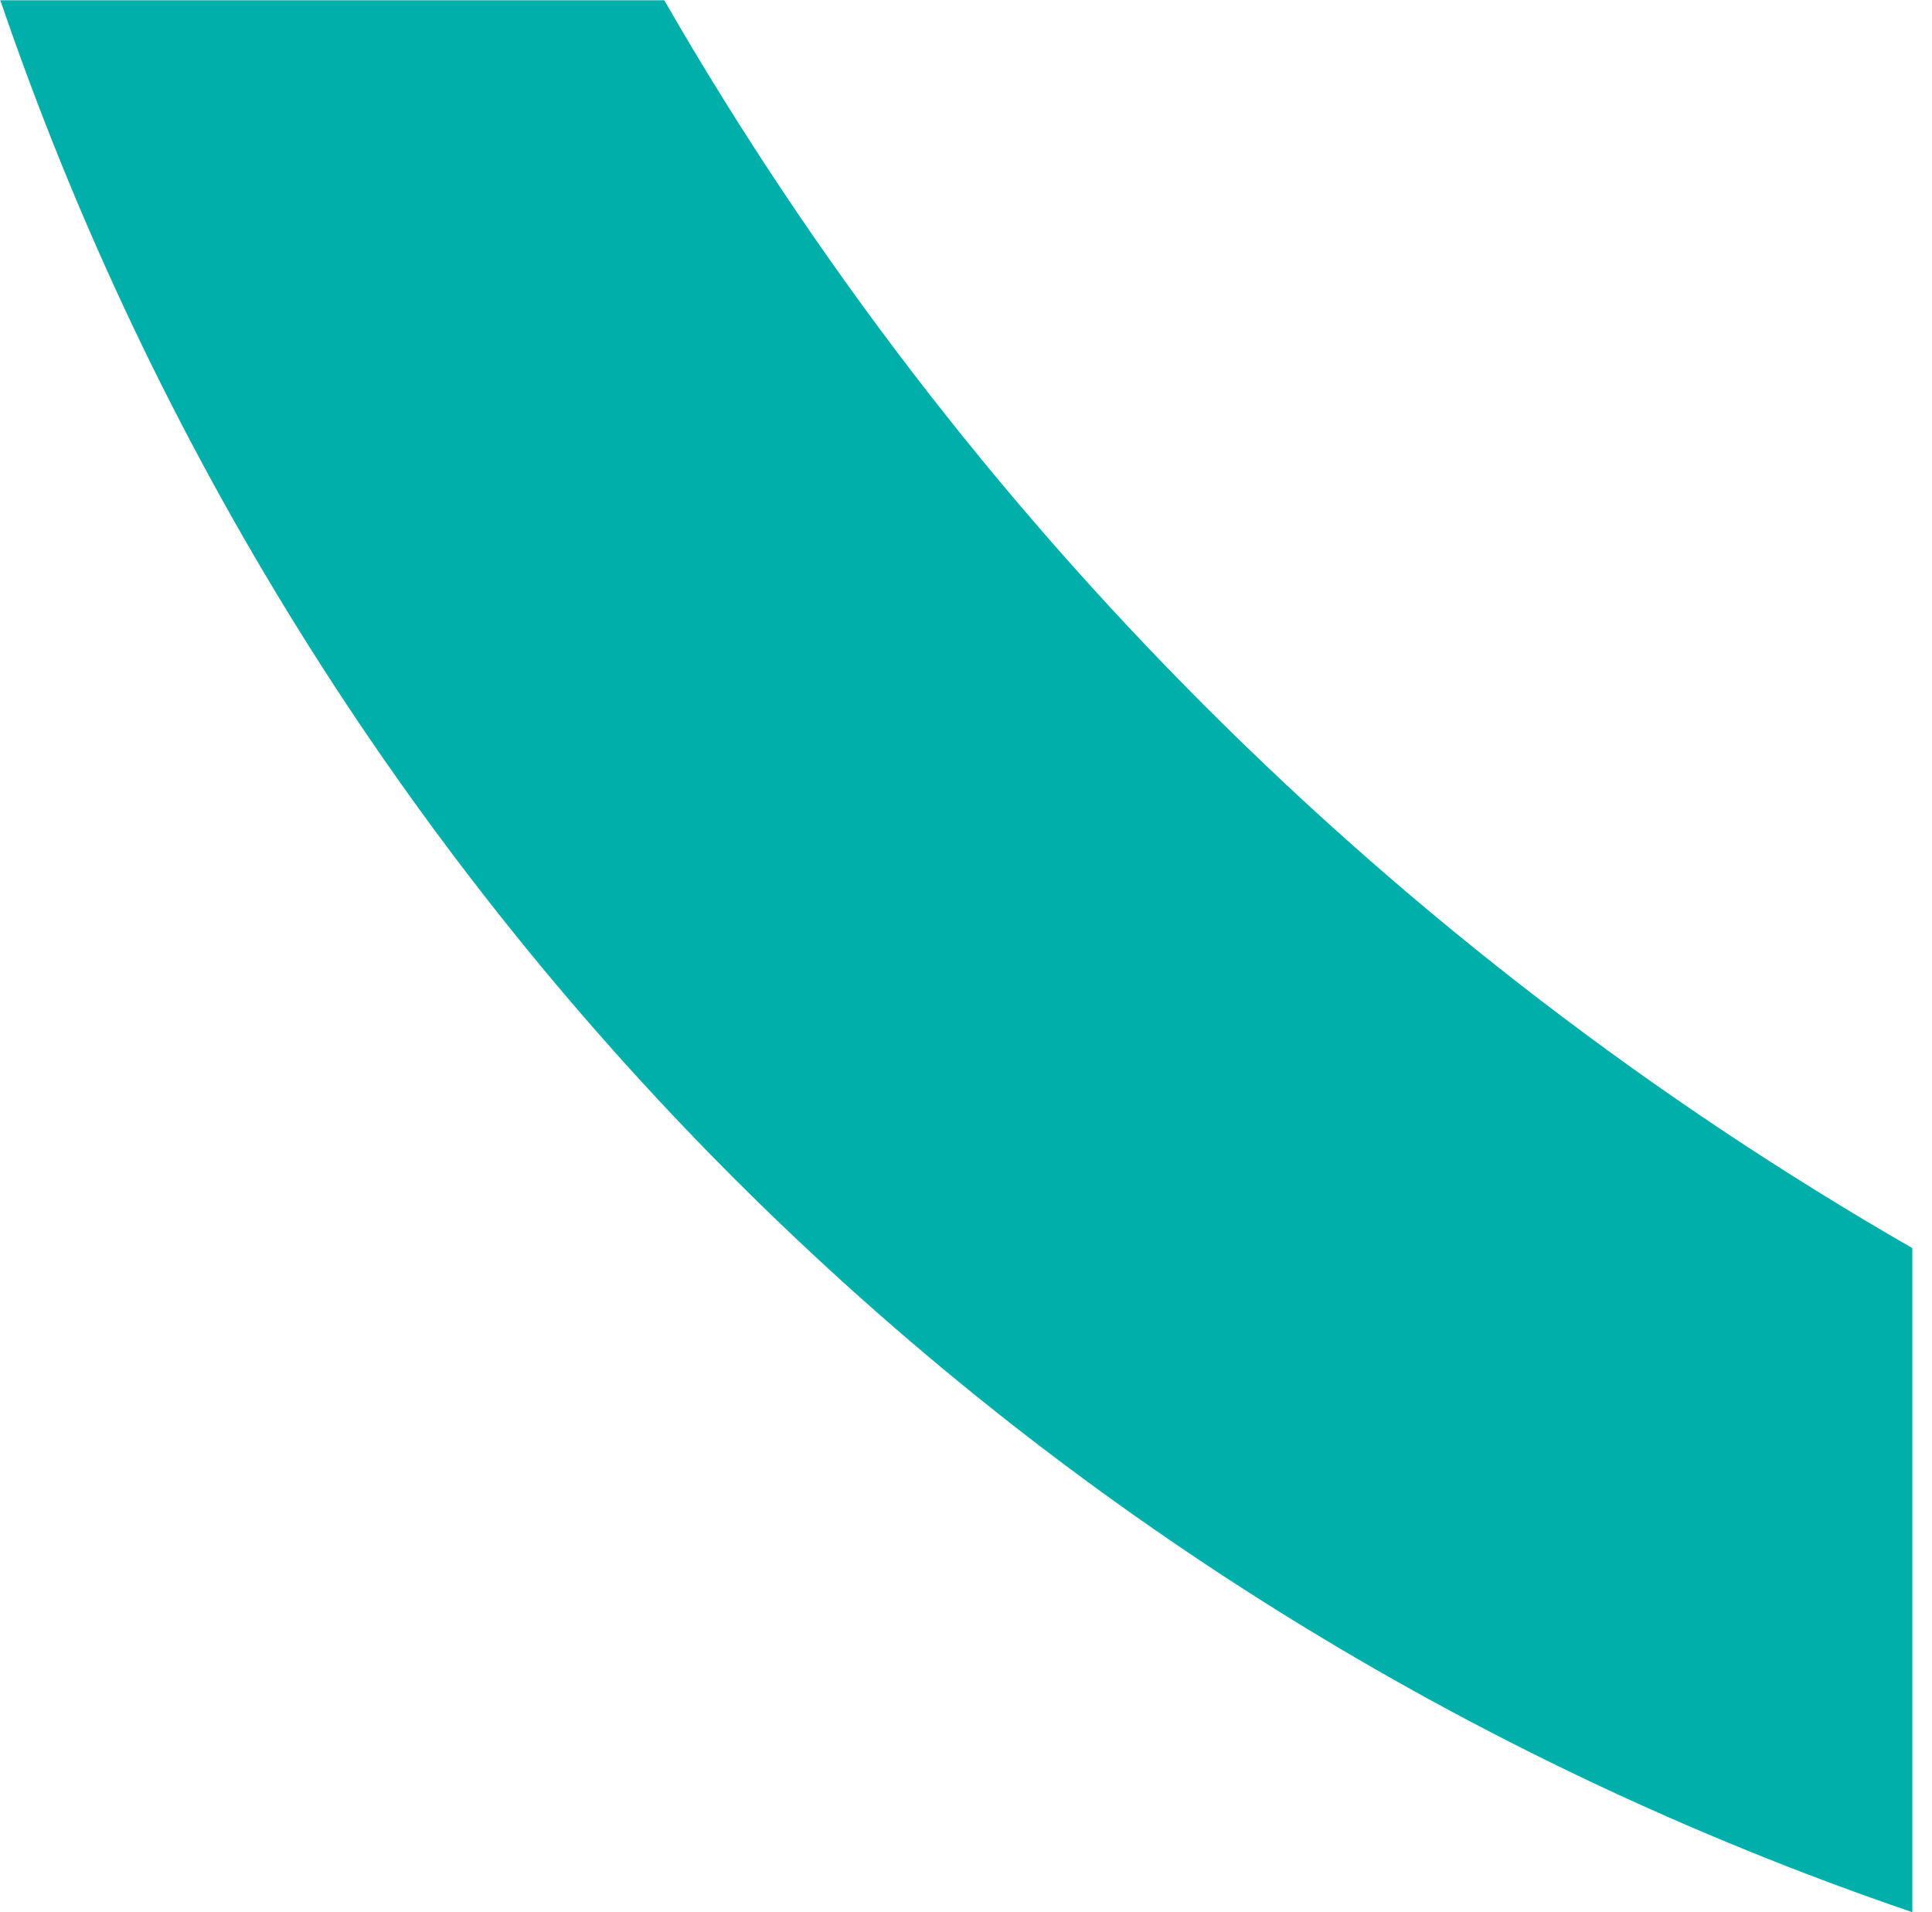 <?xml version="1.0" encoding="UTF-8"?> <svg xmlns="http://www.w3.org/2000/svg" width="97" height="96" viewBox="0 0 97 96" fill="none"> <path d="M0 0.012H33.351C48.343 26.059 69.962 47.674 96.012 62.66V96C73.735 88.404 53.497 75.8 36.854 59.157C20.212 42.515 7.608 22.277 0.012 0" fill="#00AFAA"></path> </svg> 